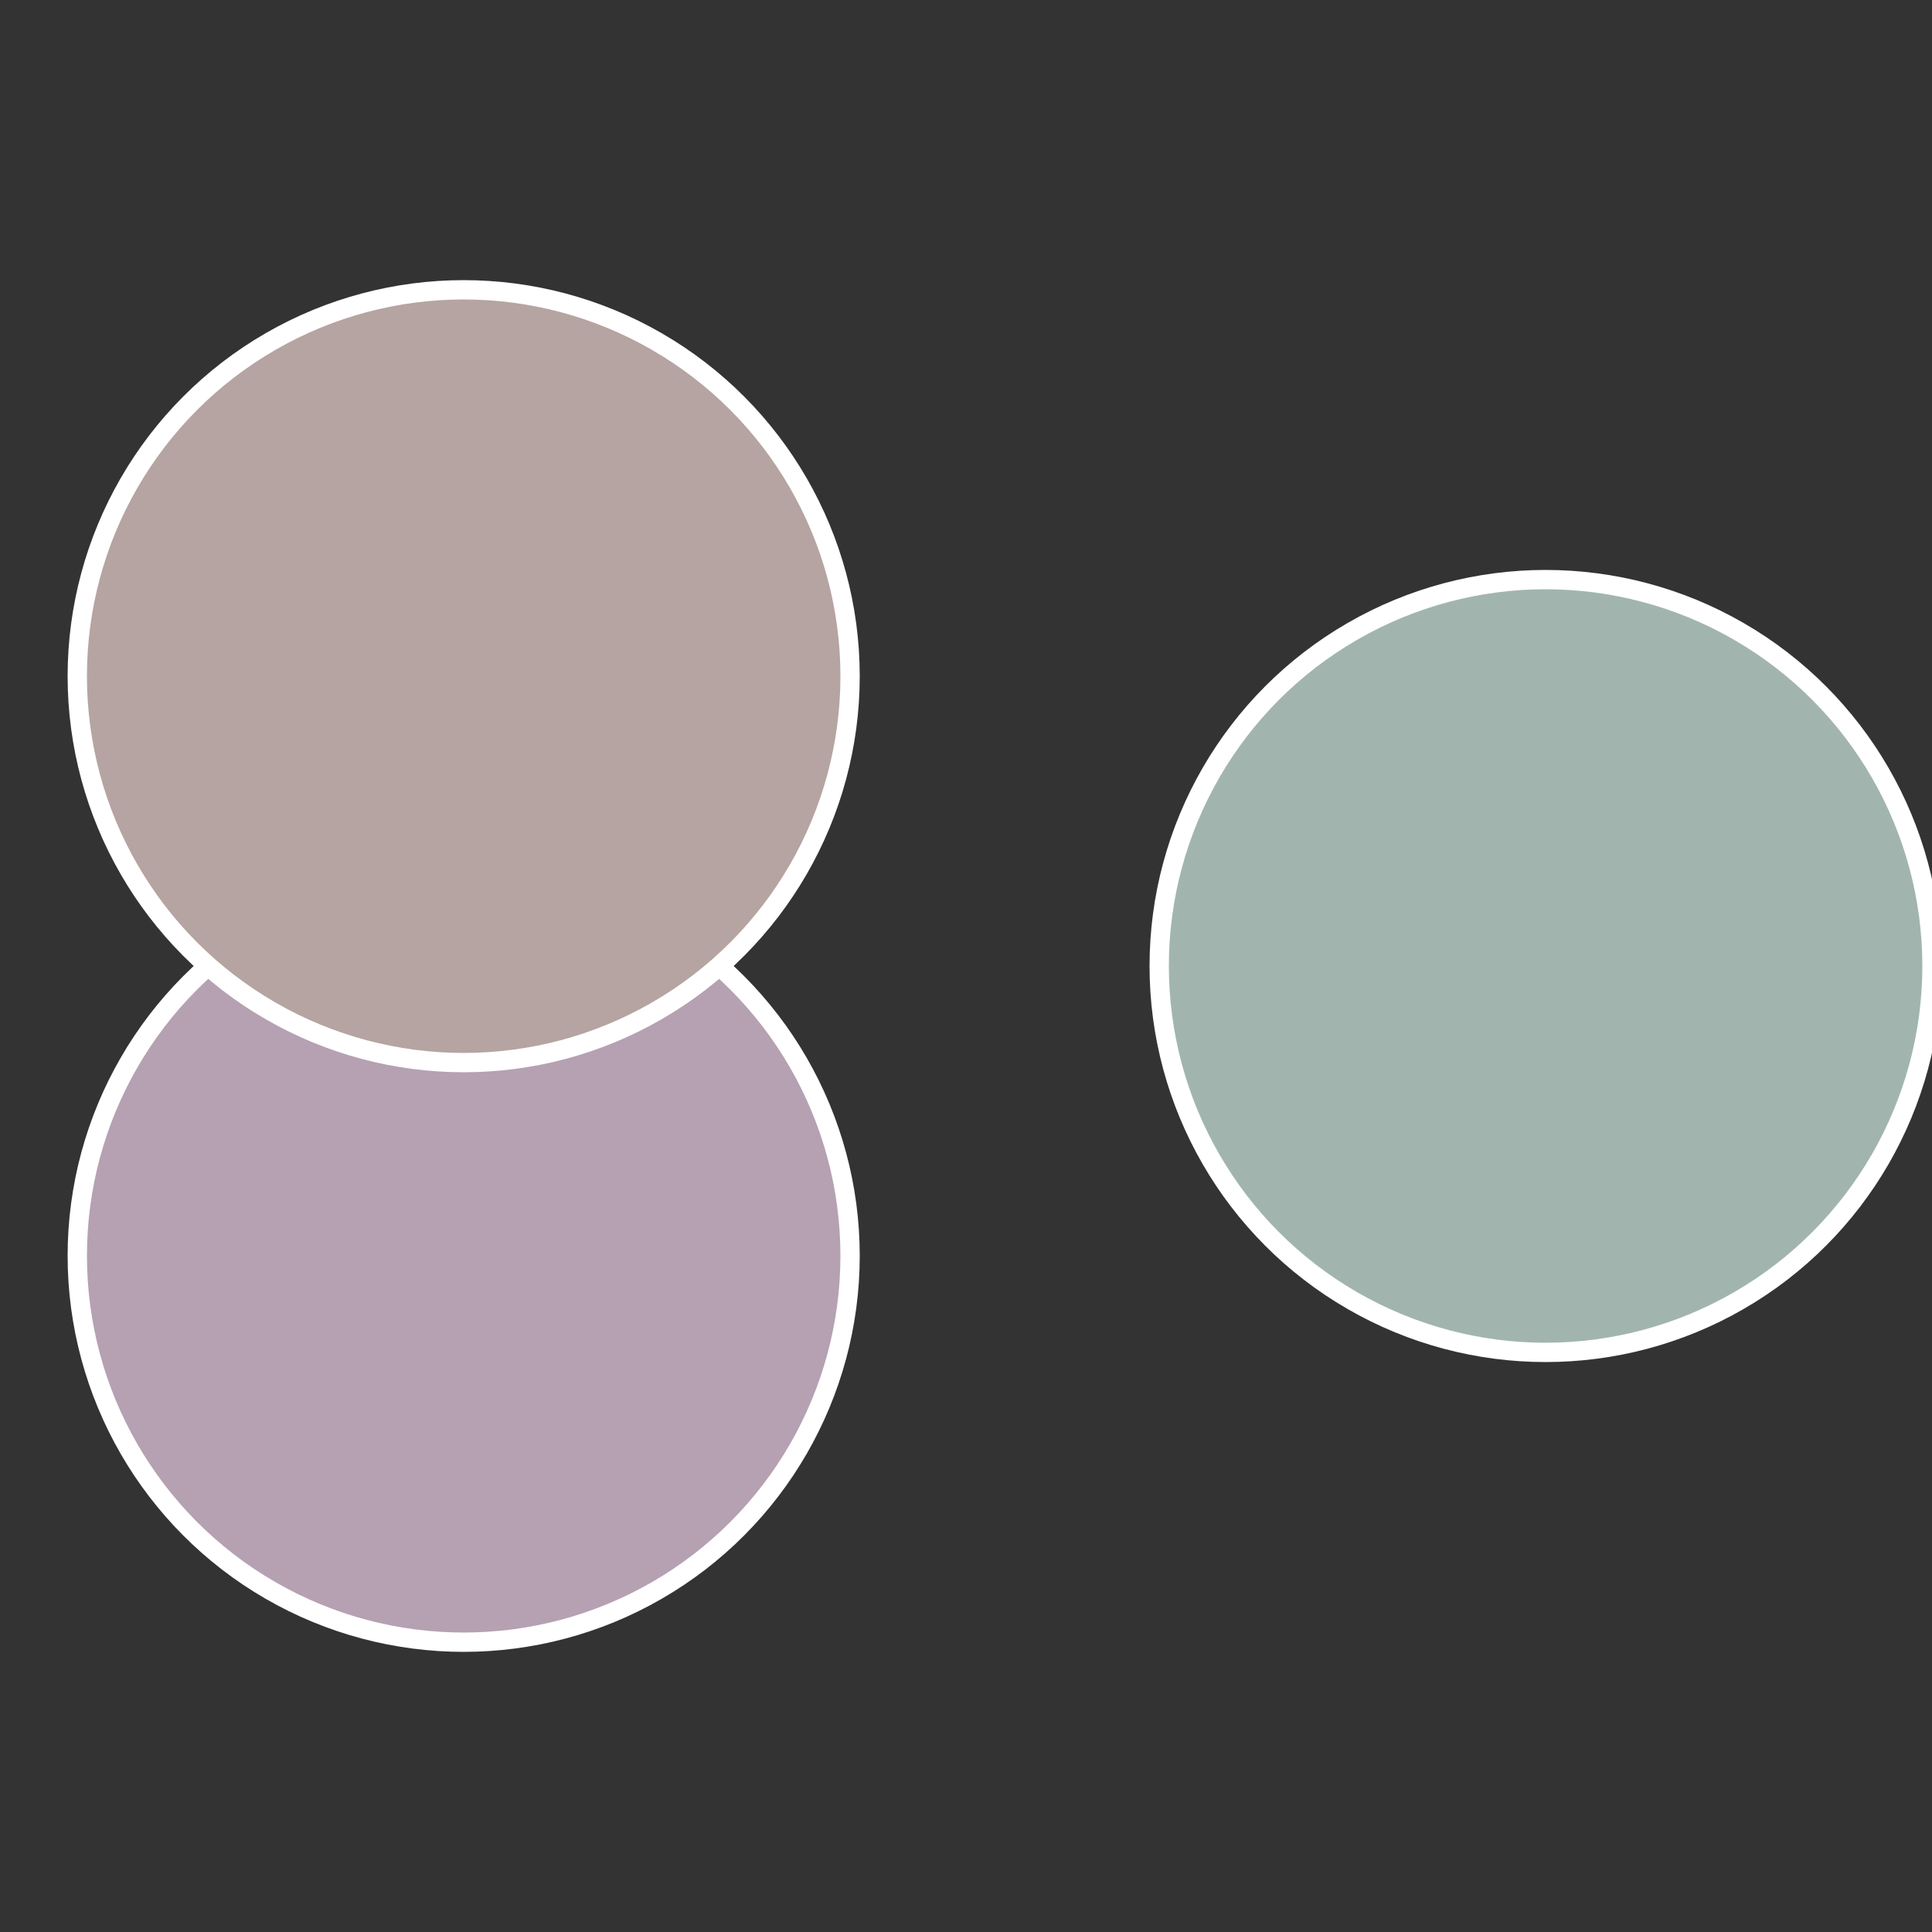 <?xml version="1.0" standalone="no"?>
<svg width="500" height="500" viewBox="-1 -1 2 2" xmlns="http://www.w3.org/2000/svg">
 
                <rect x="-1" y="-1" width="2" height="2" fill="#333333" stroke="none"/>
 
                <circle cx="0.6" cy="0" r="0.4" fill="#a1b5ae" stroke="#fff" stroke-width="1%" />
             
                <circle cx="-0.52" cy="0.3" r="0.4" fill="#b5a1b2" stroke="#fff" stroke-width="1%" />
             
                <circle cx="-0.52" cy="-0.3" r="0.4" fill="#b5a4a1" stroke="#fff" stroke-width="1%" />
            </svg>
